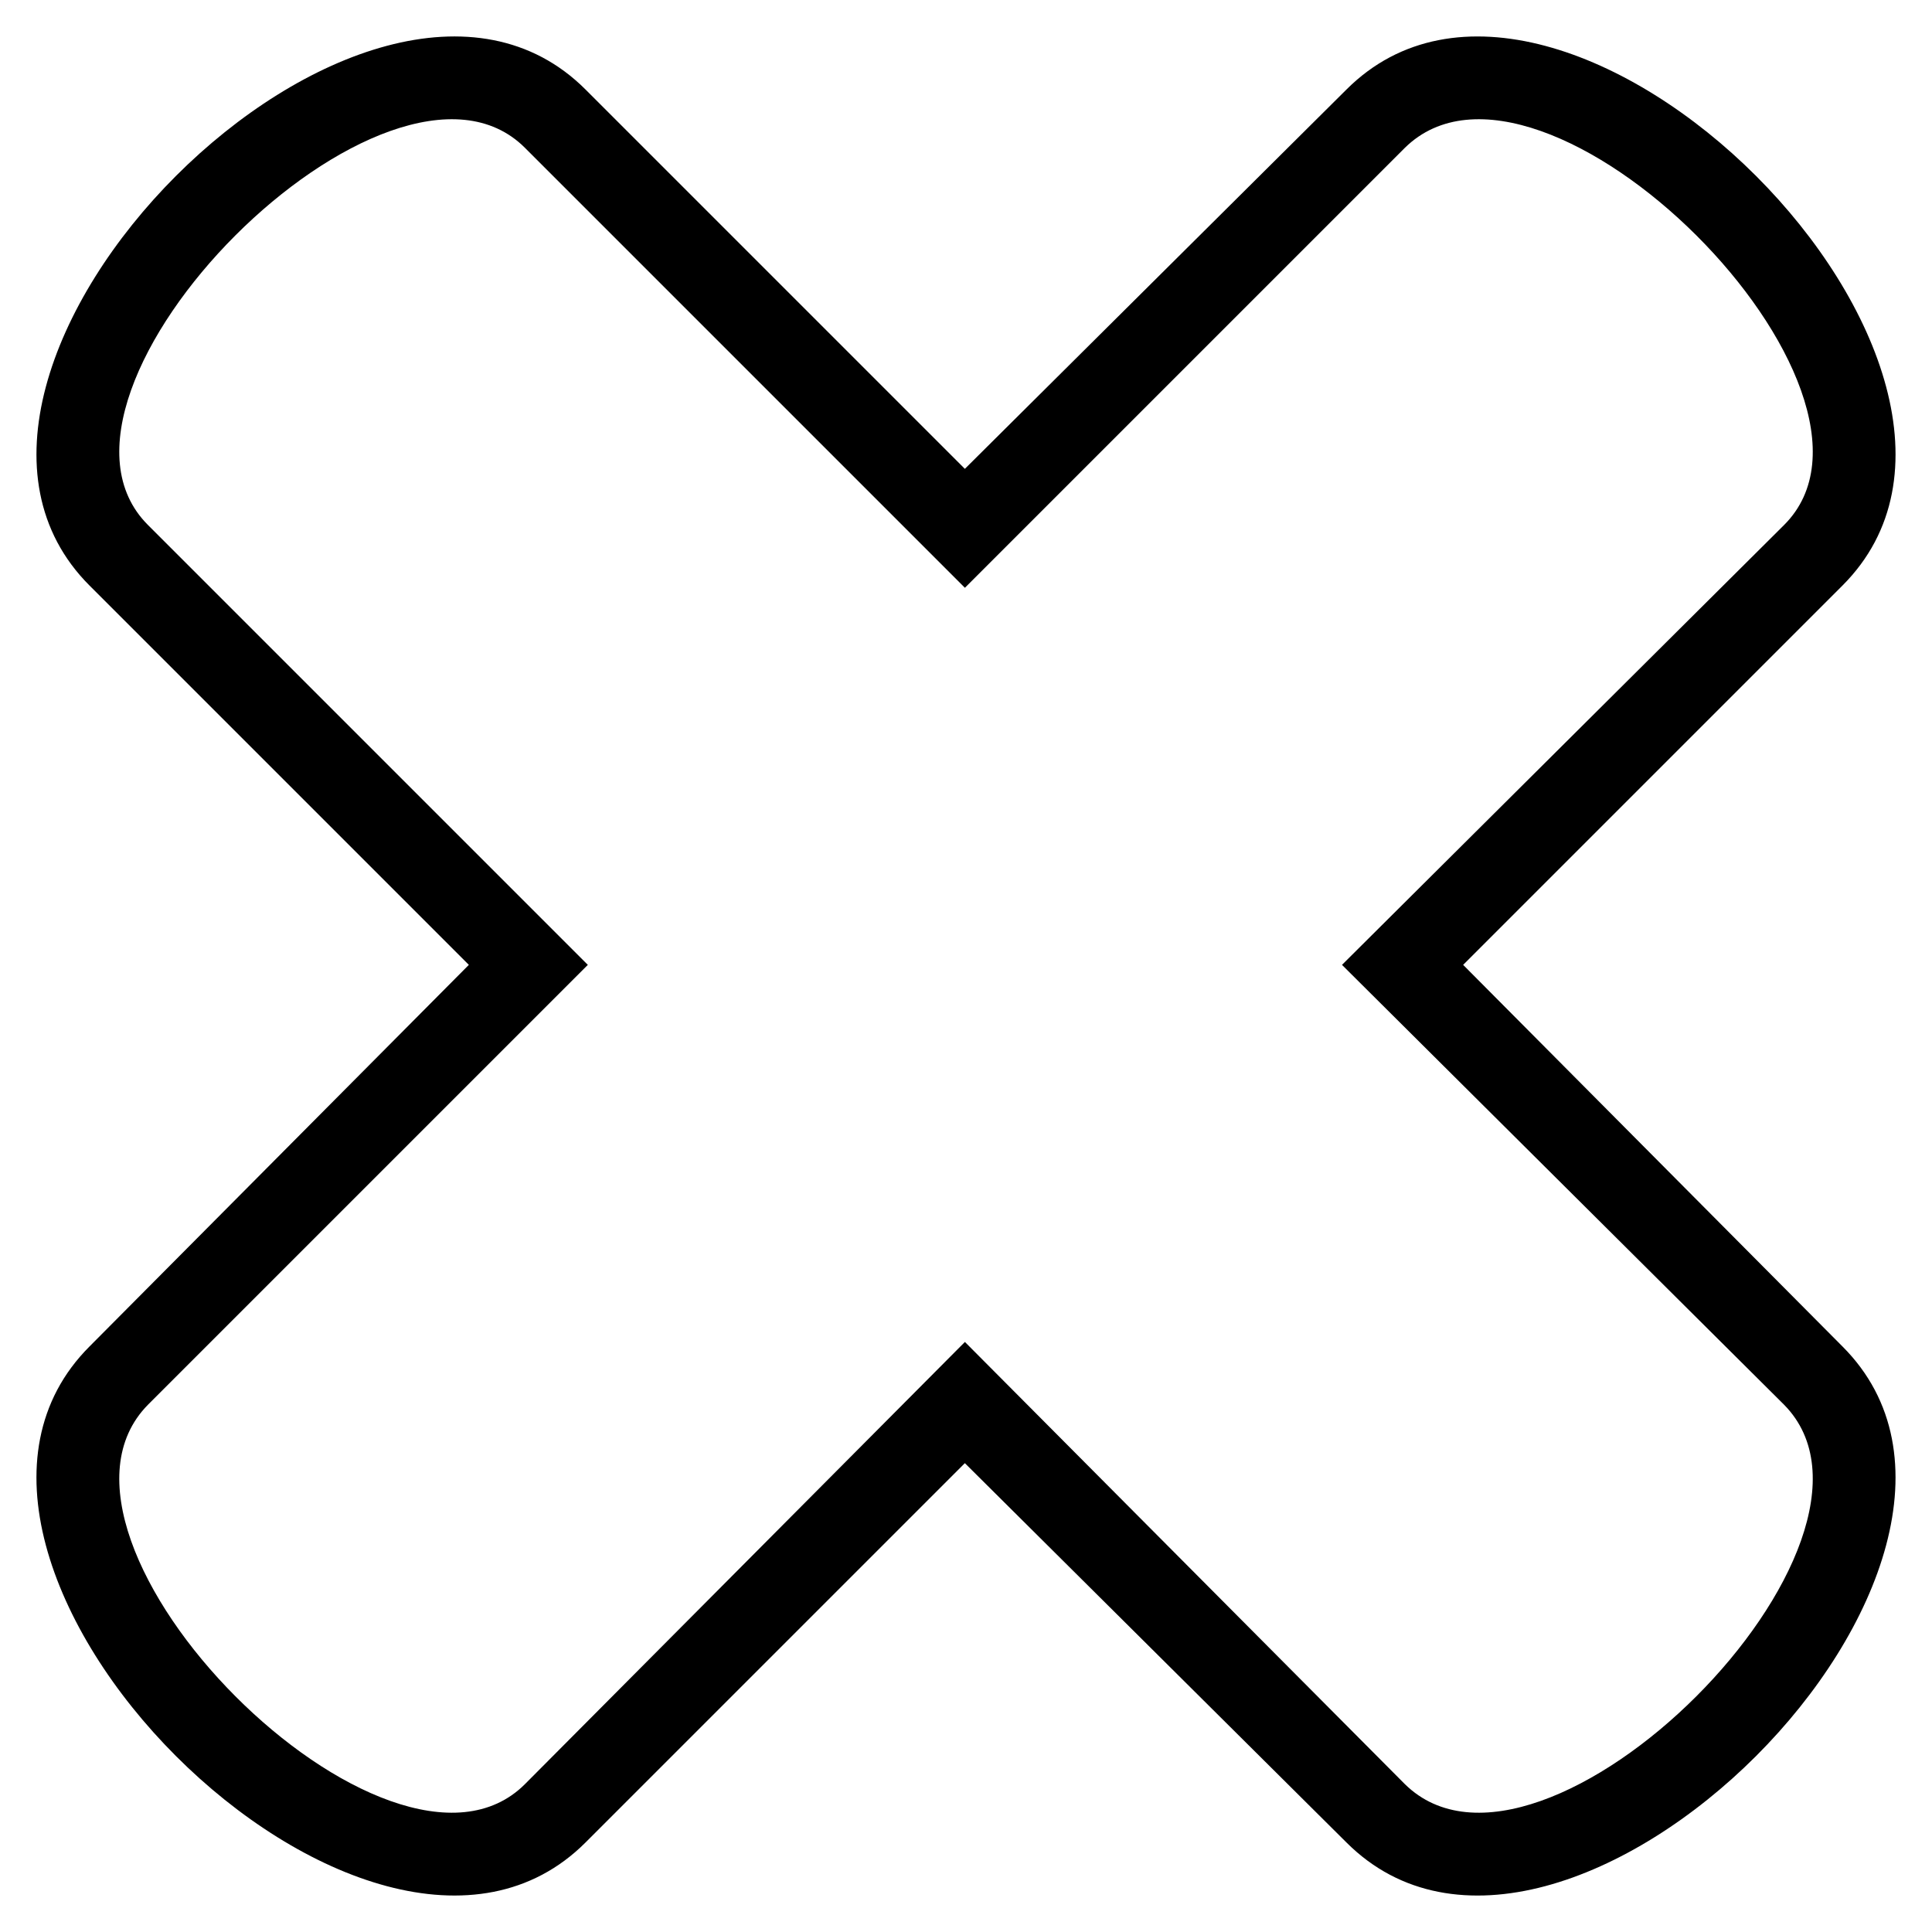 <?xml version="1.0" encoding="UTF-8"?>
<!-- Uploaded to: ICON Repo, www.svgrepo.com, Generator: ICON Repo Mixer Tools -->
<svg fill="#000000" width="800px" height="800px" version="1.1" viewBox="144 144 512 512" xmlns="http://www.w3.org/2000/svg">
 <path d="m268.25 399.7-100.52-100.52c-57.102-57.102 74.352-188.56 131.45-131.45l100.52 100.52 101.12-100.52c57.102-57.102 188.56 74.352 131.45 131.45l-100.52 100.52 100.52 101.12c57.102 57.102-74.352 188.56-131.45 131.45l-101.12-100.52-100.52 100.52c-57.102 57.102-188.56-74.352-131.45-131.45zm-85.059 116.59 116.59-116.59-116.59-116.59c-35.688-35.688 64.238-135.62 99.93-99.93l116.59 116.59 116.59-116.59c36.285-35.688 136.21 64.238 100.52 99.93l-117.18 116.59 117.18 116.59c35.688 36.285-64.238 136.21-100.52 100.52l-116.59-117.18-116.59 117.18c-35.688 35.688-135.62-64.238-99.93-100.52z" fill-rule="evenodd"/>
</svg>